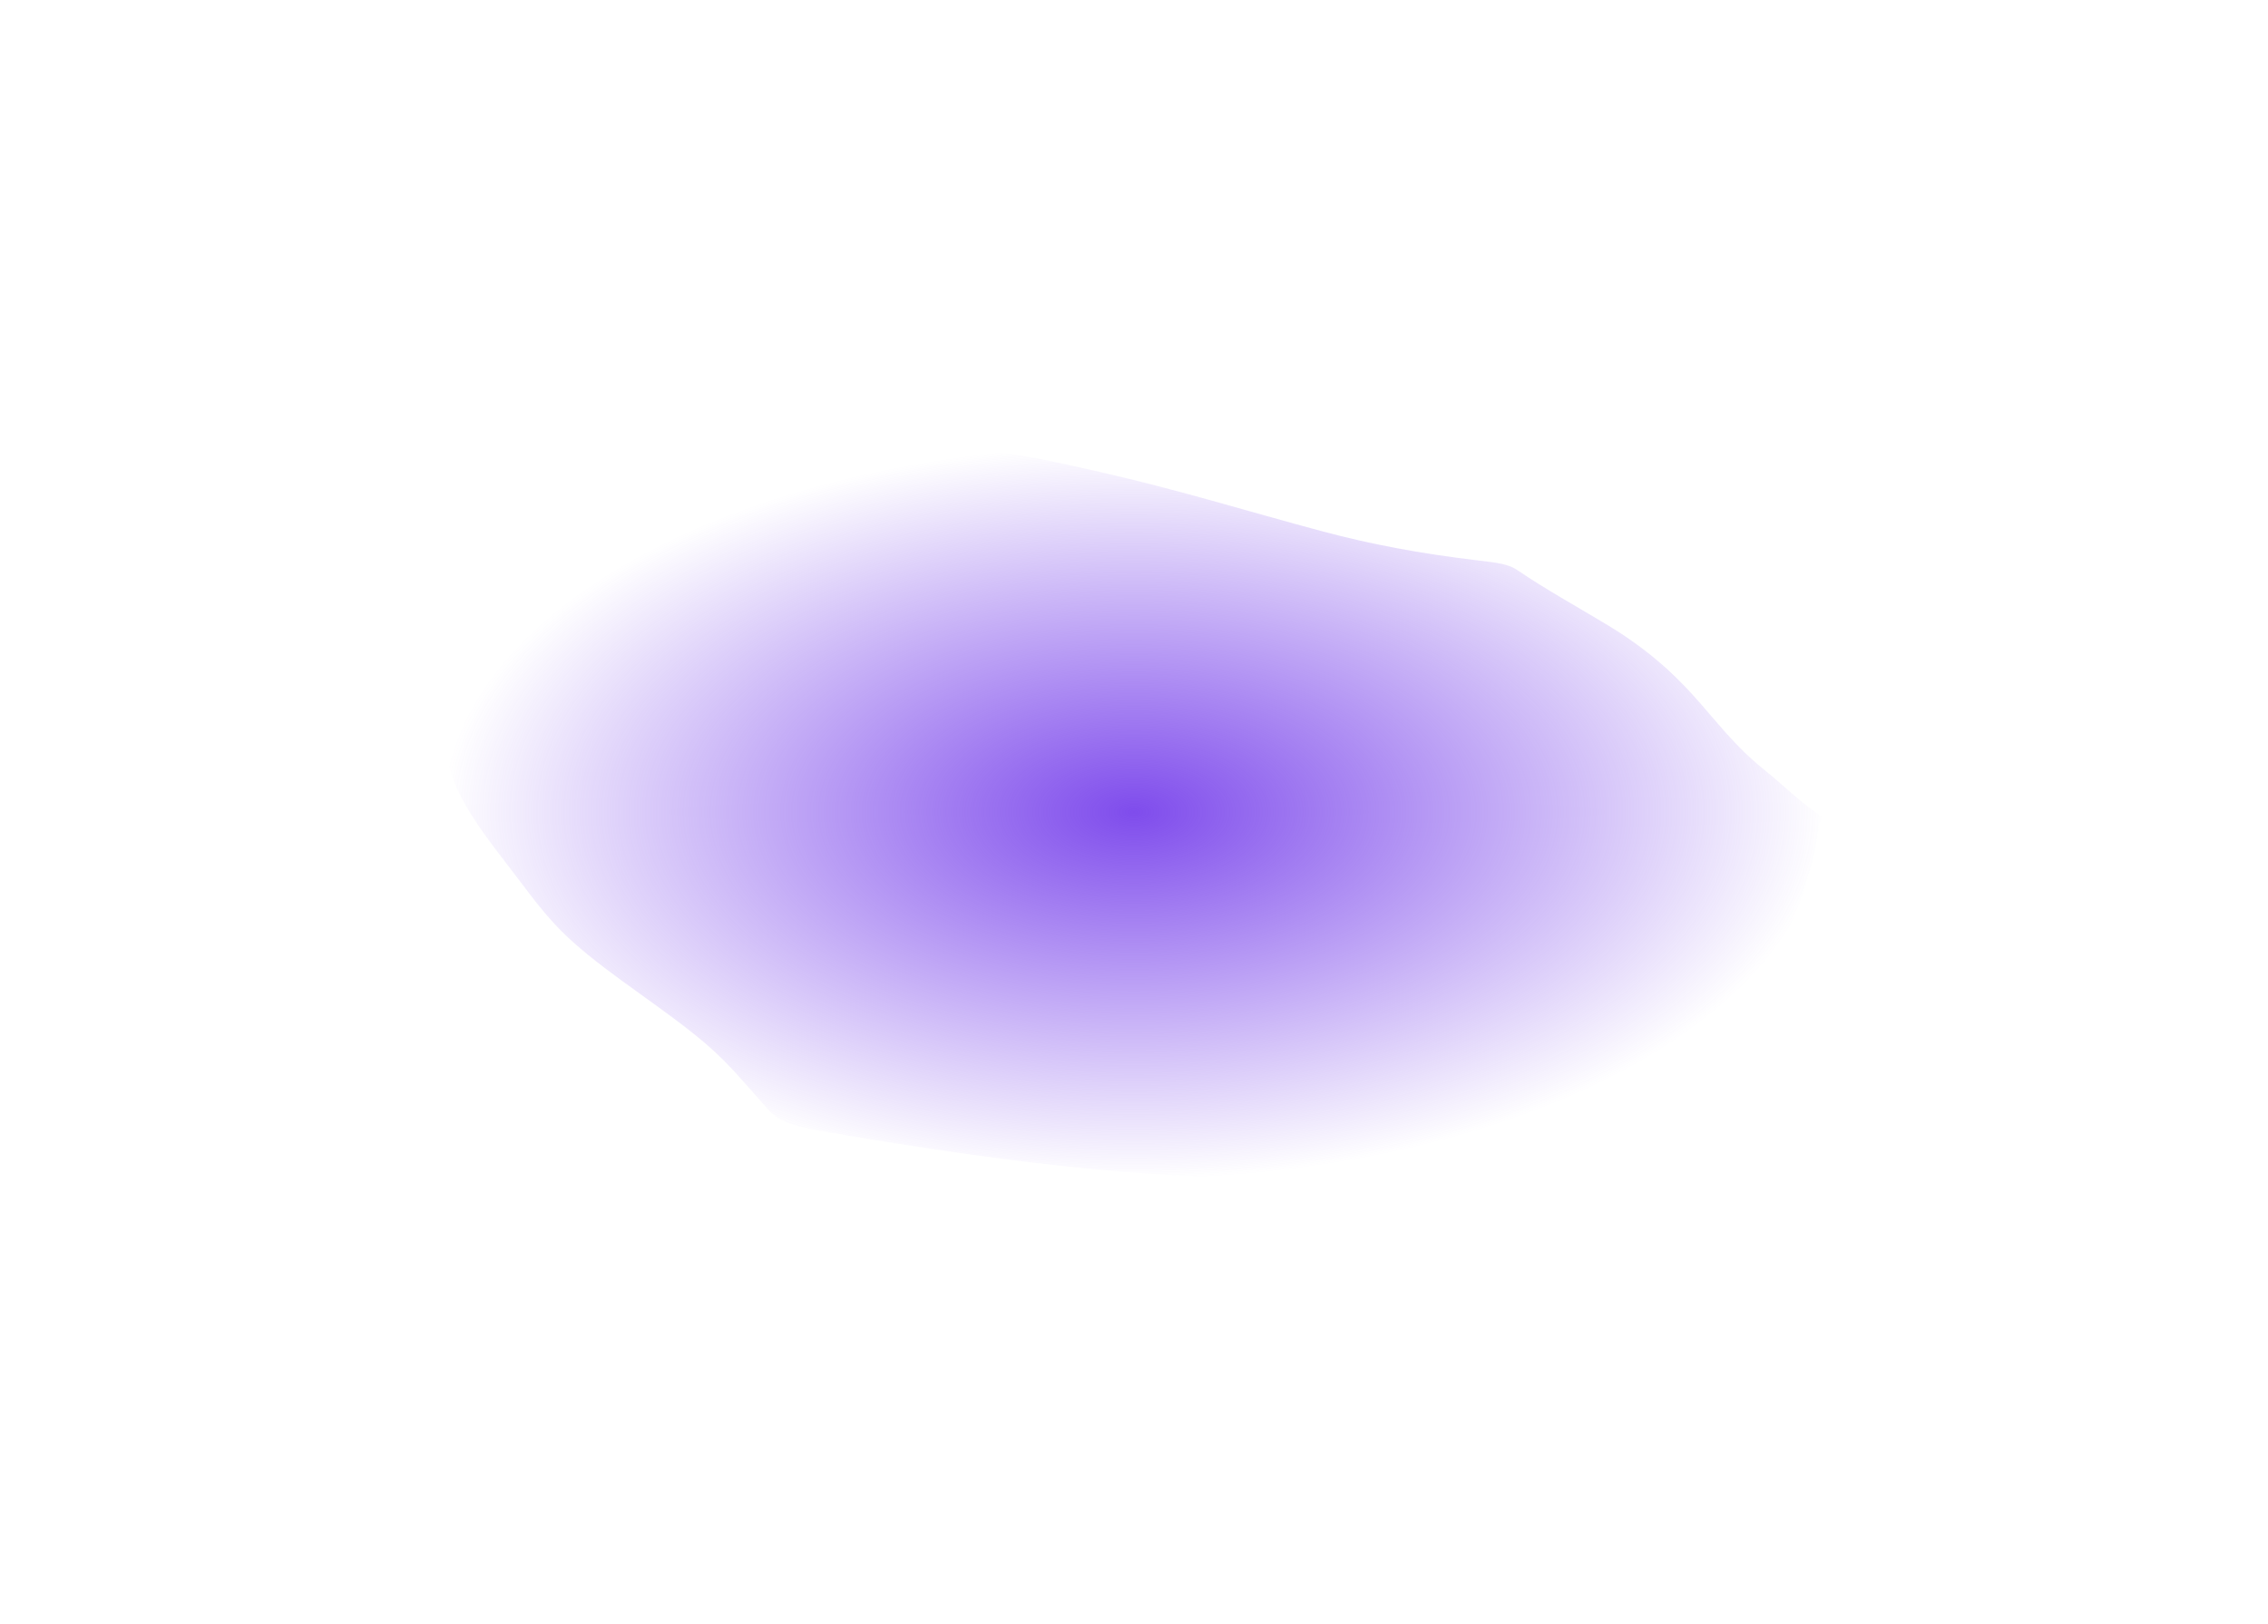 <?xml version="1.0" encoding="UTF-8"?> <svg xmlns="http://www.w3.org/2000/svg" width="824" height="590" viewBox="0 0 824 590" fill="none"> <g filter="url(#filter0_f_775_126)"> <path d="M660.822 300.475C656.841 328.353 643.672 355.867 619.136 382.383C612.689 389.35 601.876 395.144 590.866 401.213C579.689 407.374 568.614 413.398 555.568 419.052C552.466 420.397 547.265 420.895 542.95 421.501C532.443 422.976 521.687 424.463 510.847 425.582C439.623 432.932 364.886 422.182 300.978 411.357C289.1 409.345 283.394 407.784 279.256 403.254C271.789 395.078 265.449 386.858 256.097 378.915C241.494 366.511 222.376 354.886 208.341 342.391C200.775 335.655 195.236 328.563 189.974 321.55C176.185 303.173 159.087 284.248 162.422 264.972C165.856 245.126 179.563 225.228 204.987 207.607C221.668 196.047 243.309 185.345 268.156 175.952C285.491 169.398 306.013 162.425 332.442 162.019C357.032 161.641 380.035 167.019 400.003 171.55C428.207 177.951 453.312 185.762 480.022 192.916C498.04 197.743 515.766 201.074 536.881 203.585L537.54 203.663C544.175 204.45 548.07 204.912 551.415 207.199C561.471 214.074 573.214 220.529 584.238 227.195C597.781 235.386 607.315 243.874 615.462 252.934C623.339 261.693 630.316 271.087 640.778 279.488C647.674 285.026 653.549 290.992 661.381 296.336C663.047 297.473 660.822 298.53 660.822 299.913C660.822 300.295 660.606 300.442 660.479 300.491C660.546 300.483 660.656 300.475 660.822 300.475Z" fill="url(#paint0_radial_775_126)"></path> </g> <defs> <filter id="filter0_f_775_126" x="0" y="0" width="824" height="590" filterUnits="userSpaceOnUse" color-interpolation-filters="sRGB"> <feFlood flood-opacity="0" result="BackgroundImageFix"></feFlood> <feBlend mode="normal" in="SourceGraphic" in2="BackgroundImageFix" result="shape"></feBlend> <feGaussianBlur stdDeviation="81" result="effect1_foregroundBlur_775_126"></feGaussianBlur> </filter> <radialGradient id="paint0_radial_775_126" cx="0" cy="0" r="1" gradientUnits="userSpaceOnUse" gradientTransform="translate(412 295) rotate(90) scale(133 250)"> <stop stop-color="#7F4CEC"></stop> <stop offset="1" stop-color="#7F4CEC" stop-opacity="0"></stop> </radialGradient> </defs> </svg> 